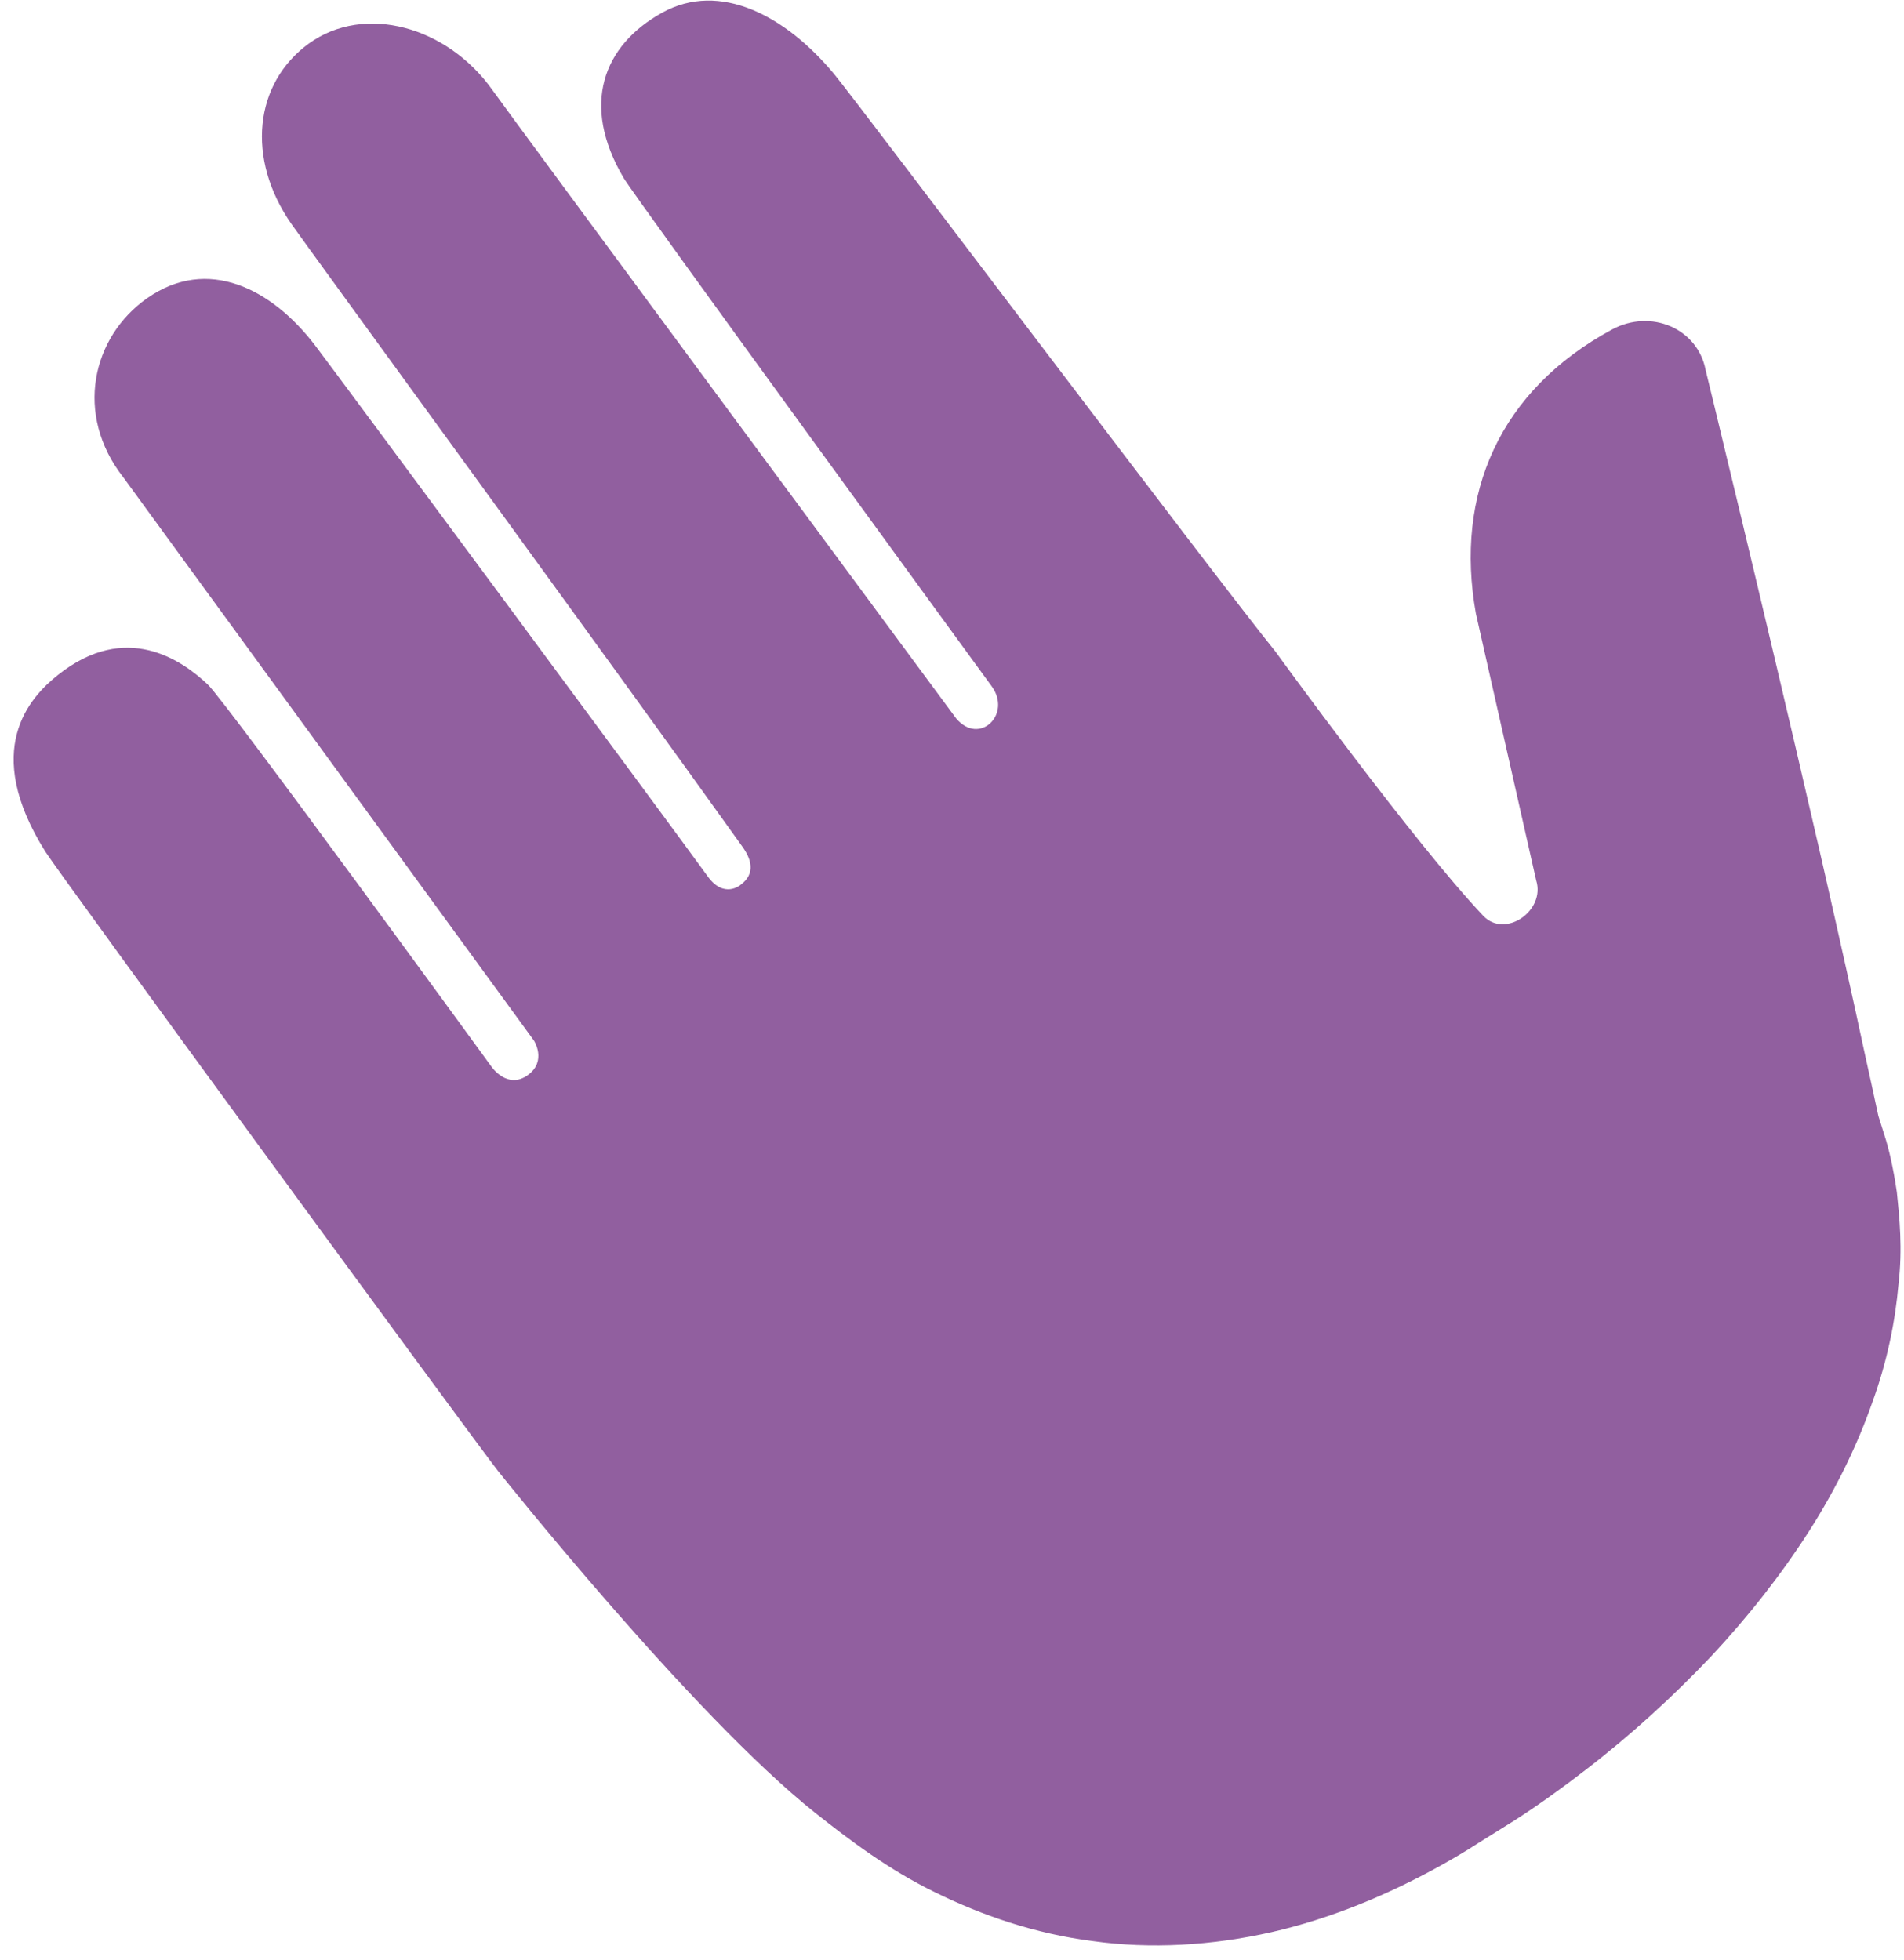 <?xml version="1.0" encoding="UTF-8"?>
<svg xmlns="http://www.w3.org/2000/svg" width="101" height="104" viewBox="0 0 101 104" fill="none">
  <path d="M28.003 57.036C26.918 57.825 26.08 56.605 26.08 56.605C26.08 56.605 11.979 37.221 11.022 36.318C9.667 35.037 6.696 32.929 3.076 35.809C1.57 37.006 -1.002 39.77 2.413 45.195C3.15 46.367 25.13 76.403 26.421 78.048C26.421 78.048 36.695 90.982 43.247 96.186C45.071 97.63 47.122 99.187 49.594 100.394C52.06 101.61 54.89 102.595 57.968 102.986C61.033 103.417 64.296 103.224 67.444 102.513C70.597 101.794 73.614 100.534 76.397 98.993C77.089 98.605 77.777 98.204 78.436 97.773L80.335 96.587C81.656 95.738 82.904 94.835 84.108 93.905C86.531 92.042 88.749 90.009 90.76 87.888C92.754 85.757 94.506 83.516 95.962 81.24C97.418 78.964 98.537 76.639 99.318 74.407C100.13 72.182 100.542 70.036 100.707 68.143C100.932 66.25 100.758 64.59 100.622 63.26C100.428 61.929 100.187 60.913 99.966 60.239C99.753 59.569 99.64 59.207 99.64 59.207C99.385 58.017 99.135 56.878 98.909 55.858C98.292 52.967 97.566 49.727 96.81 46.4C96.491 44.983 96.339 44.35 96.339 44.35L96.346 44.377C93.541 32.198 90.476 19.627 90.476 19.627C90.056 17.431 87.583 16.364 85.511 17.483C79.552 20.707 77.15 26.201 78.29 32.552L81.489 46.712C81.994 48.311 79.849 49.809 78.688 48.597C75.057 44.775 67.662 34.576 67.662 34.576C64.297 30.407 45.525 5.471 44.245 3.927C41.683 0.84 38.19 -1.026 35.122 0.675C32.002 2.404 30.78 5.551 33.089 9.454C33.717 10.513 52.594 36.396 52.594 36.396C53.701 37.895 51.95 39.582 50.718 38.114C50.718 38.114 27.178 6.272 26.125 4.782C23.735 1.408 19.346 0.173 16.38 2.313C13.486 4.413 13.039 8.412 15.462 11.888C16.227 12.994 32.779 35.671 39.384 44.925C39.827 45.544 40.121 46.333 39.281 46.95C39.276 46.958 38.399 47.695 37.545 46.501C35.746 44.011 17.733 19.659 16.722 18.335C14.41 15.302 11.011 13.576 7.807 15.82C4.88 17.876 3.924 21.996 6.548 25.333L28.327 55.214C28.327 55.214 29.02 56.3 28.003 57.036Z" fill="#915F9F"></path>
</svg>
